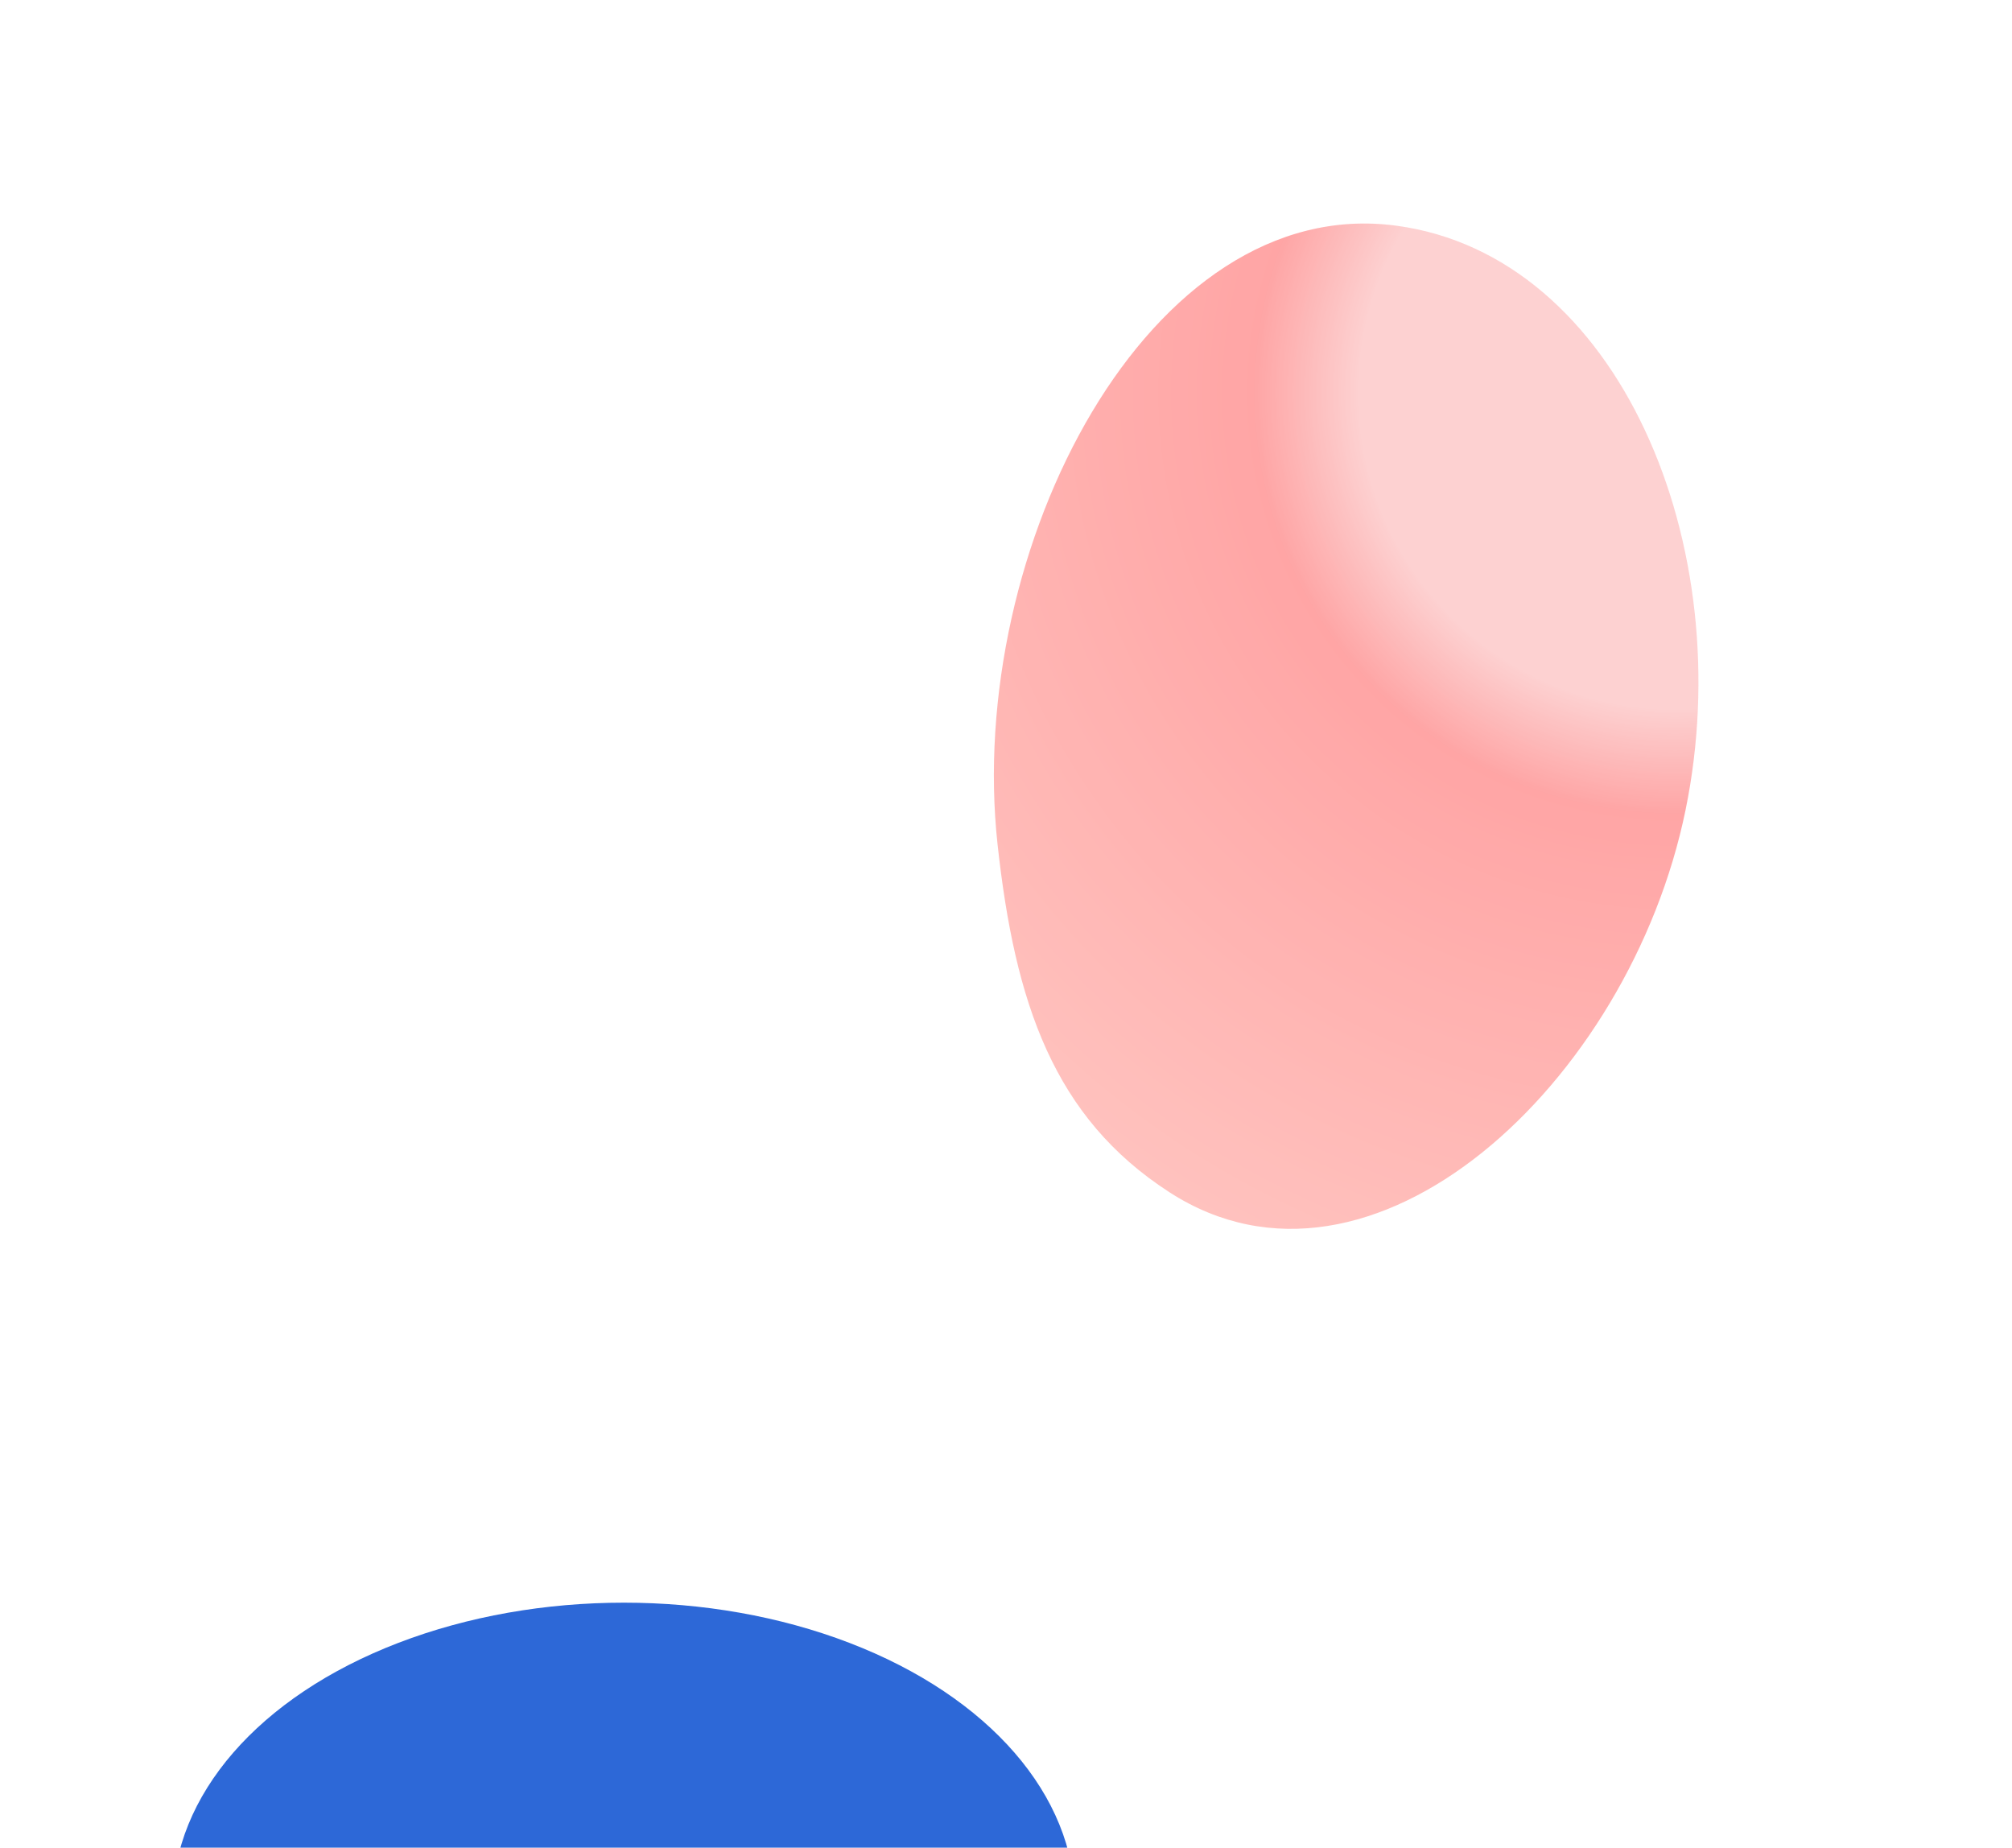 <svg fill="none" height="1540" viewBox="0 0 1677 1540" width="1677" xmlns="http://www.w3.org/2000/svg" xmlns:xlink="http://www.w3.org/1999/xlink"><filter id="a" color-interpolation-filters="sRGB" filterUnits="userSpaceOnUse" height="2100.25" width="2352" x="-656" y="535.695"><feFlood flood-opacity="0" result="BackgroundImageFix"/><feBlend in="SourceGraphic" in2="BackgroundImageFix" mode="normal" result="shape"/><feGaussianBlur result="effect1_foregroundBlur" stdDeviation="400"/></filter><filter id="b" color-interpolation-filters="sRGB" filterUnits="userSpaceOnUse" height="2037.87" width="1787.25" x="228.398" y="-413.711"><feFlood flood-opacity="0" result="BackgroundImageFix"/><feBlend in="SourceGraphic" in2="BackgroundImageFix" mode="normal" result="shape"/><feGaussianBlur result="effect1_foregroundBlur" stdDeviation="300"/></filter><radialGradient id="c" cx="0" cy="0" gradientTransform="matrix(-568.155 554.033 -553.397 -567.503 1398.47 324.969)" gradientUnits="userSpaceOnUse" r="1"><stop offset=".336" stop-color="#fa7b7b"/><stop offset=".446" stop-color="#f00"/><stop offset="1" stop-color="#ff5247"/></radialGradient><g filter="url(#a)"><ellipse cx="520" cy="1585.82" fill="#2d68d7" rx="376" ry="250.127"/></g><g filter="url(#b)" opacity=".7"><path d="m831.489 703.97c-27.013-246.42 126.338-543.68 332.441-515.866 185.54 25.039 286.17 266.615 240.98 486.965-46.74 227.921-261.91 427.121-430.026 318.671-96.716-62.388-128.924-157.764-143.395-289.77z" fill="url(#c)" fill-opacity=".5"/></g></svg>